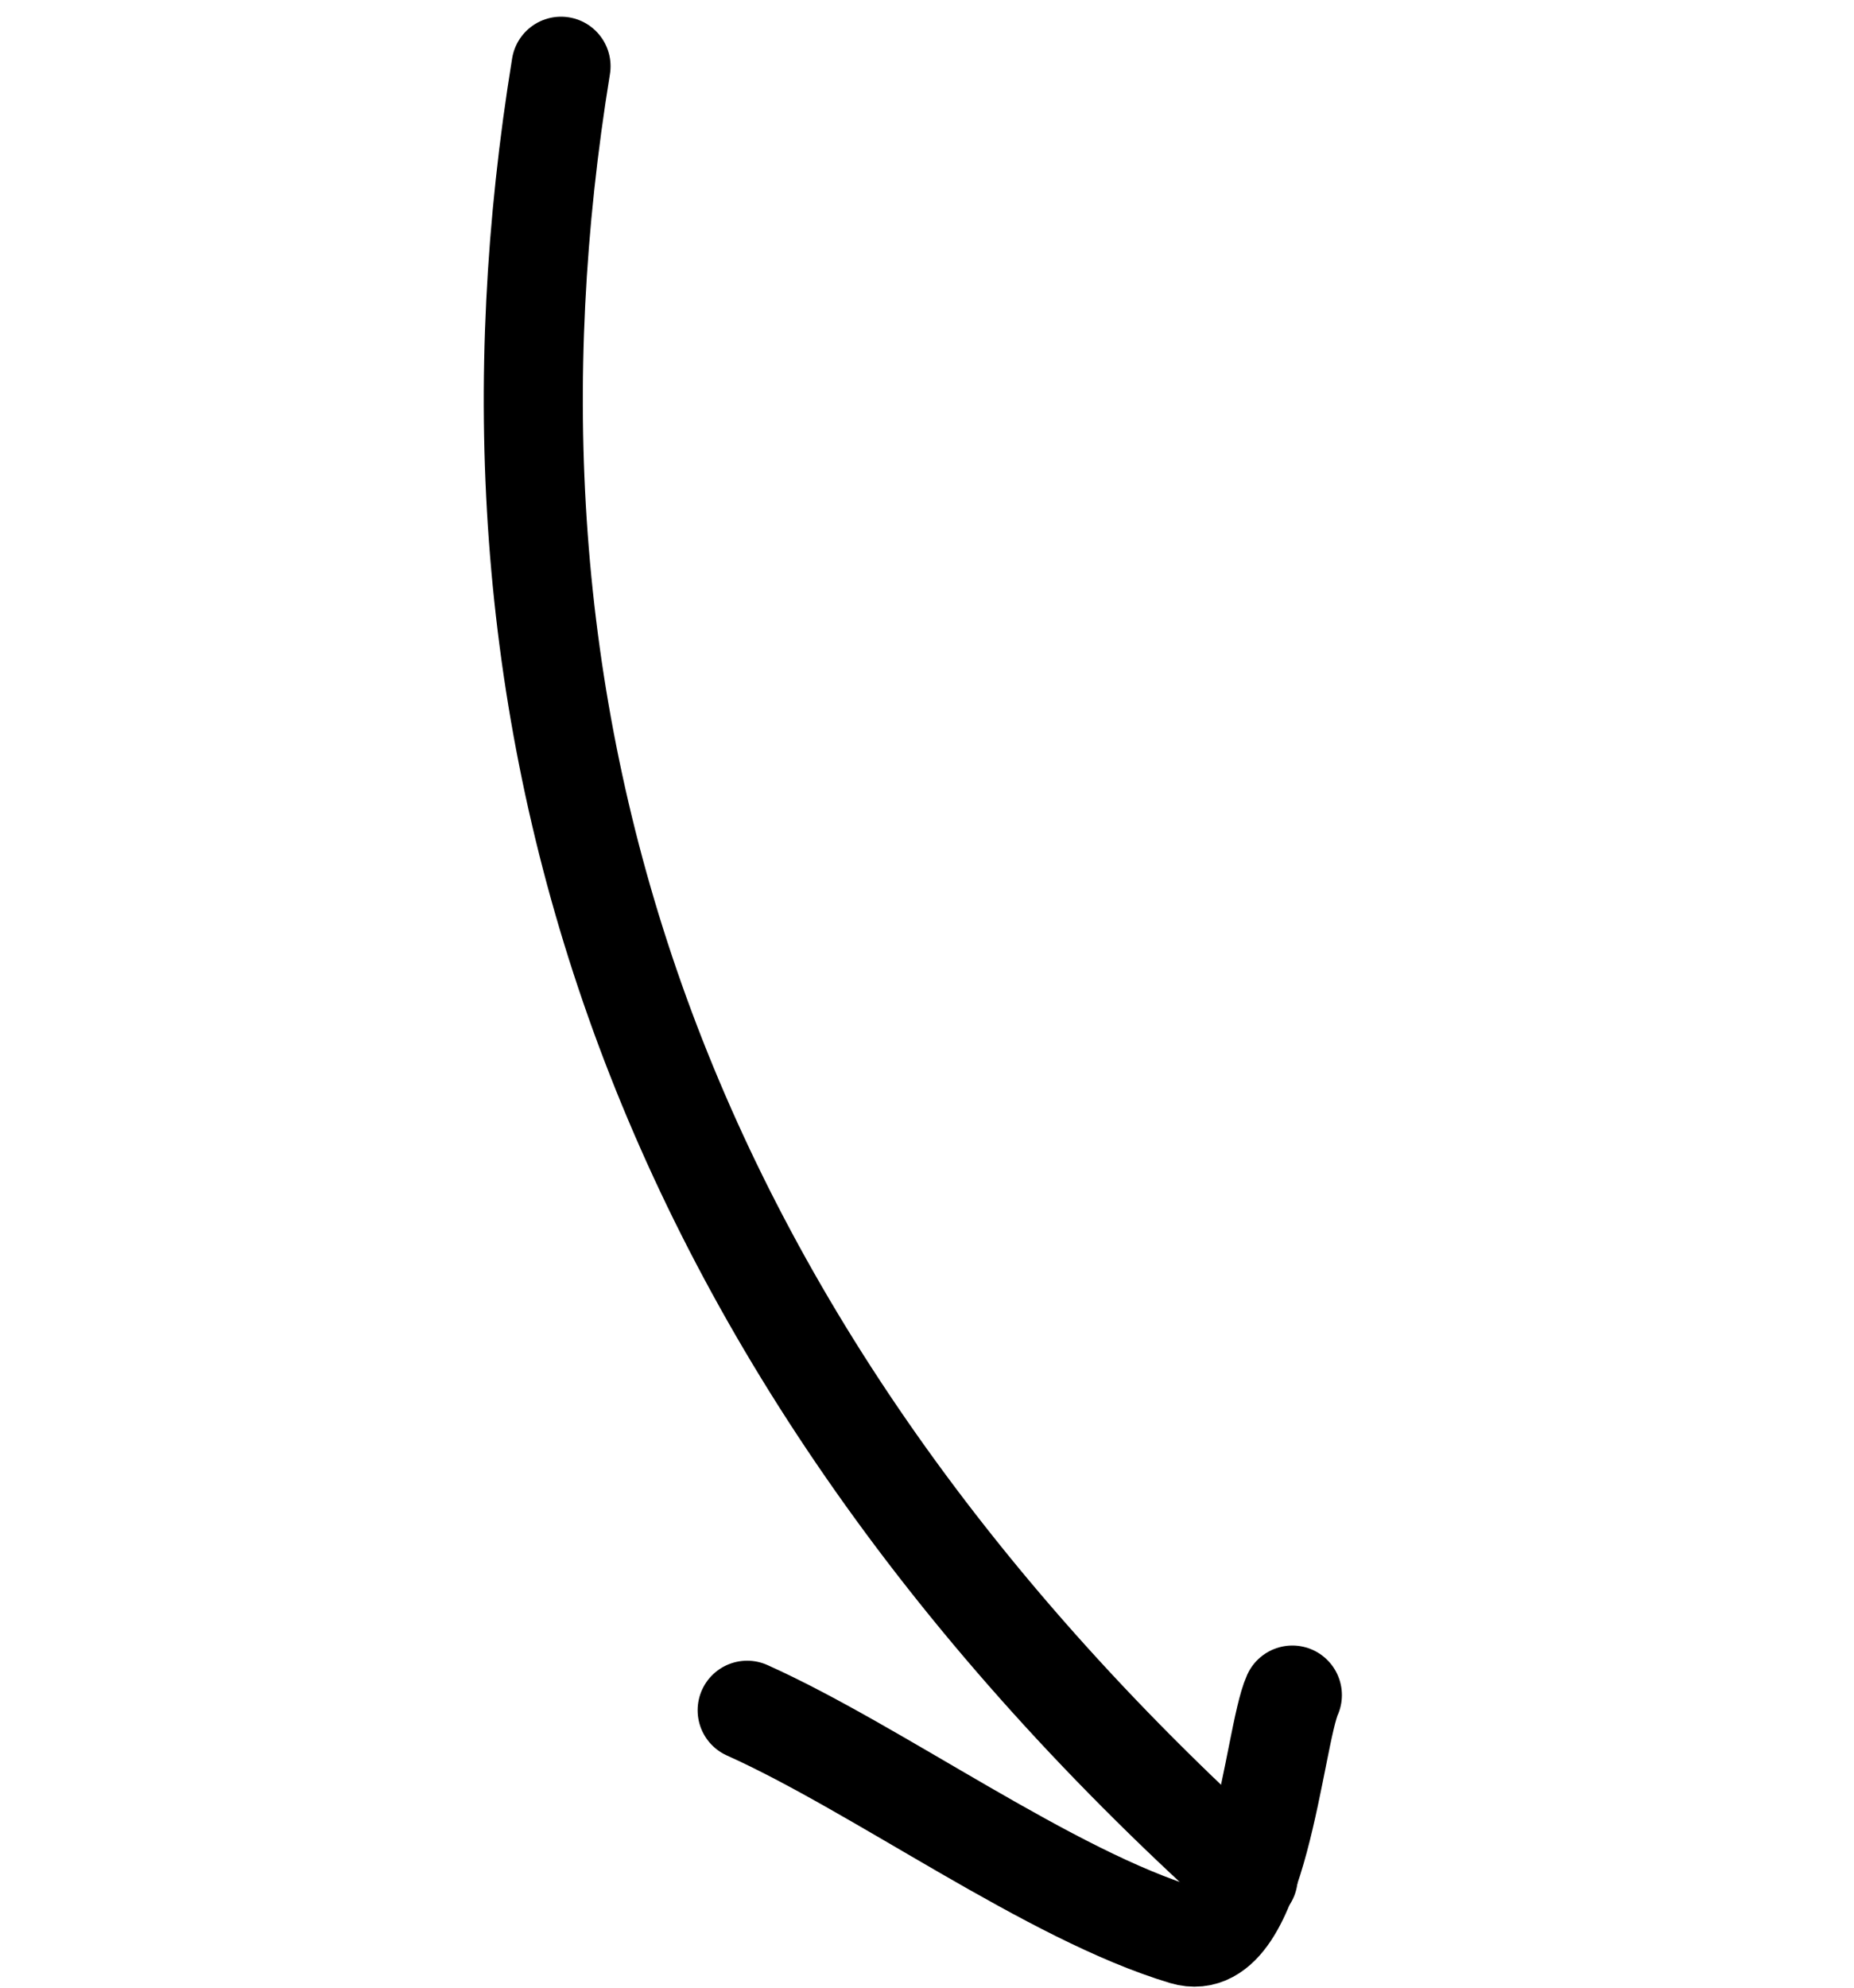<?xml version="1.0" encoding="UTF-8"?> <svg xmlns="http://www.w3.org/2000/svg" width="28" height="30" viewBox="0 0 28 30" fill="none"><path d="M18.851 28.338C9.546 19.956 6.918 10.535 8.473 1" stroke="black" stroke-width="1.496" stroke-linecap="round"></path><path d="M11.284 25.813C13.267 26.703 15.864 28.61 17.888 29.214C19.001 29.546 19.235 26.213 19.518 25.584" stroke="black" stroke-width="1.496" stroke-linecap="round"></path></svg> 